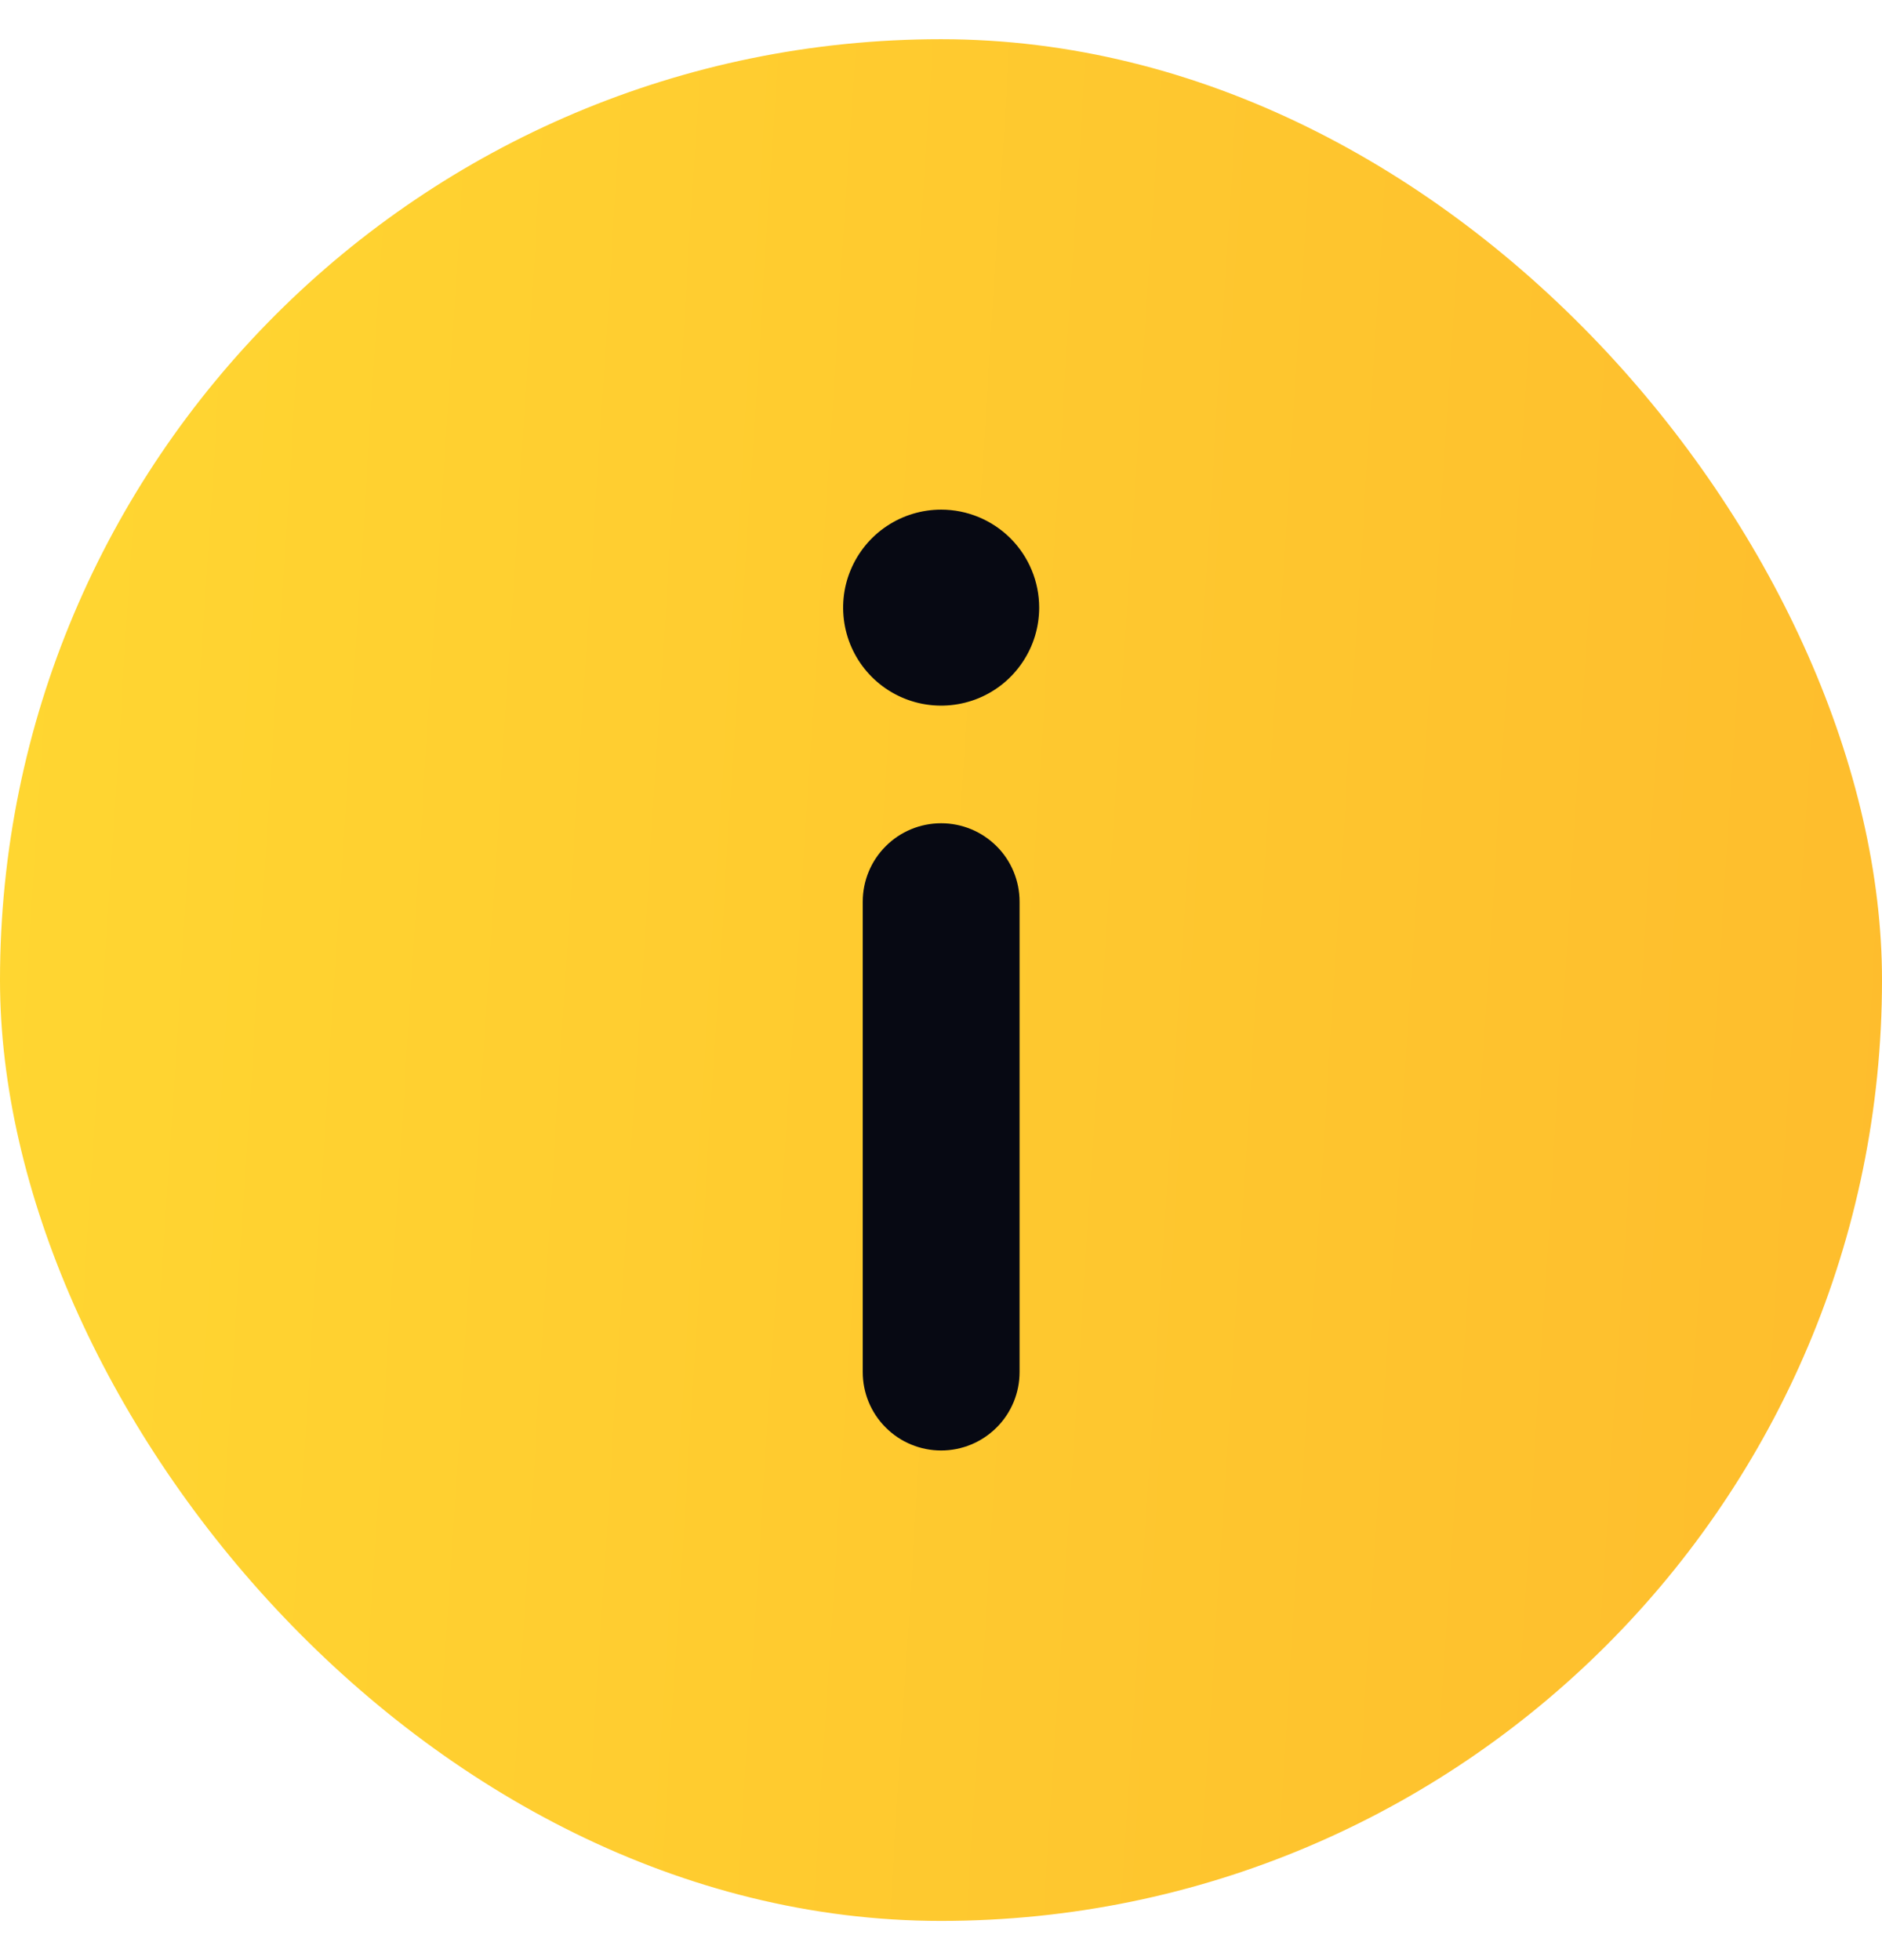 <?xml version="1.0" encoding="UTF-8"?> <svg xmlns="http://www.w3.org/2000/svg" width="24" height="25" viewBox="0 0 24 25" fill="none"> <rect y="0.5" width="24" height="24" rx="12" fill="url(#paint0_linear_1923_2134)"></rect> <path d="M12.002 10.5C11.737 10.5 11.482 10.605 11.295 10.793C11.107 10.98 11.002 11.235 11.002 11.5V17.5C11.002 17.765 11.107 18.02 11.295 18.207C11.482 18.395 11.737 18.5 12.002 18.5C12.267 18.5 12.521 18.395 12.709 18.207C12.897 18.02 13.002 17.765 13.002 17.5V11.5C13.002 11.235 12.897 10.98 12.709 10.793C12.521 10.605 12.267 10.5 12.002 10.5ZM12.002 6.5C11.755 6.5 11.513 6.573 11.307 6.711C11.102 6.848 10.942 7.043 10.847 7.272C10.752 7.5 10.728 7.751 10.776 7.994C10.824 8.236 10.943 8.459 11.118 8.634C11.293 8.809 11.516 8.928 11.758 8.976C12.001 9.024 12.252 8.999 12.48 8.905C12.709 8.81 12.904 8.65 13.041 8.444C13.179 8.239 13.252 7.997 13.252 7.75C13.252 7.418 13.12 7.101 12.886 6.866C12.651 6.632 12.334 6.5 12.002 6.5Z" fill="#070913"></path> <defs> <linearGradient id="paint0_linear_1923_2134" x1="0.538" y1="1.819" x2="24.947" y2="3.379" gradientUnits="userSpaceOnUse"> <stop stop-color="#FFD631"></stop> <stop offset="1" stop-color="#FEBD2D"></stop> </linearGradient> </defs> </svg> 